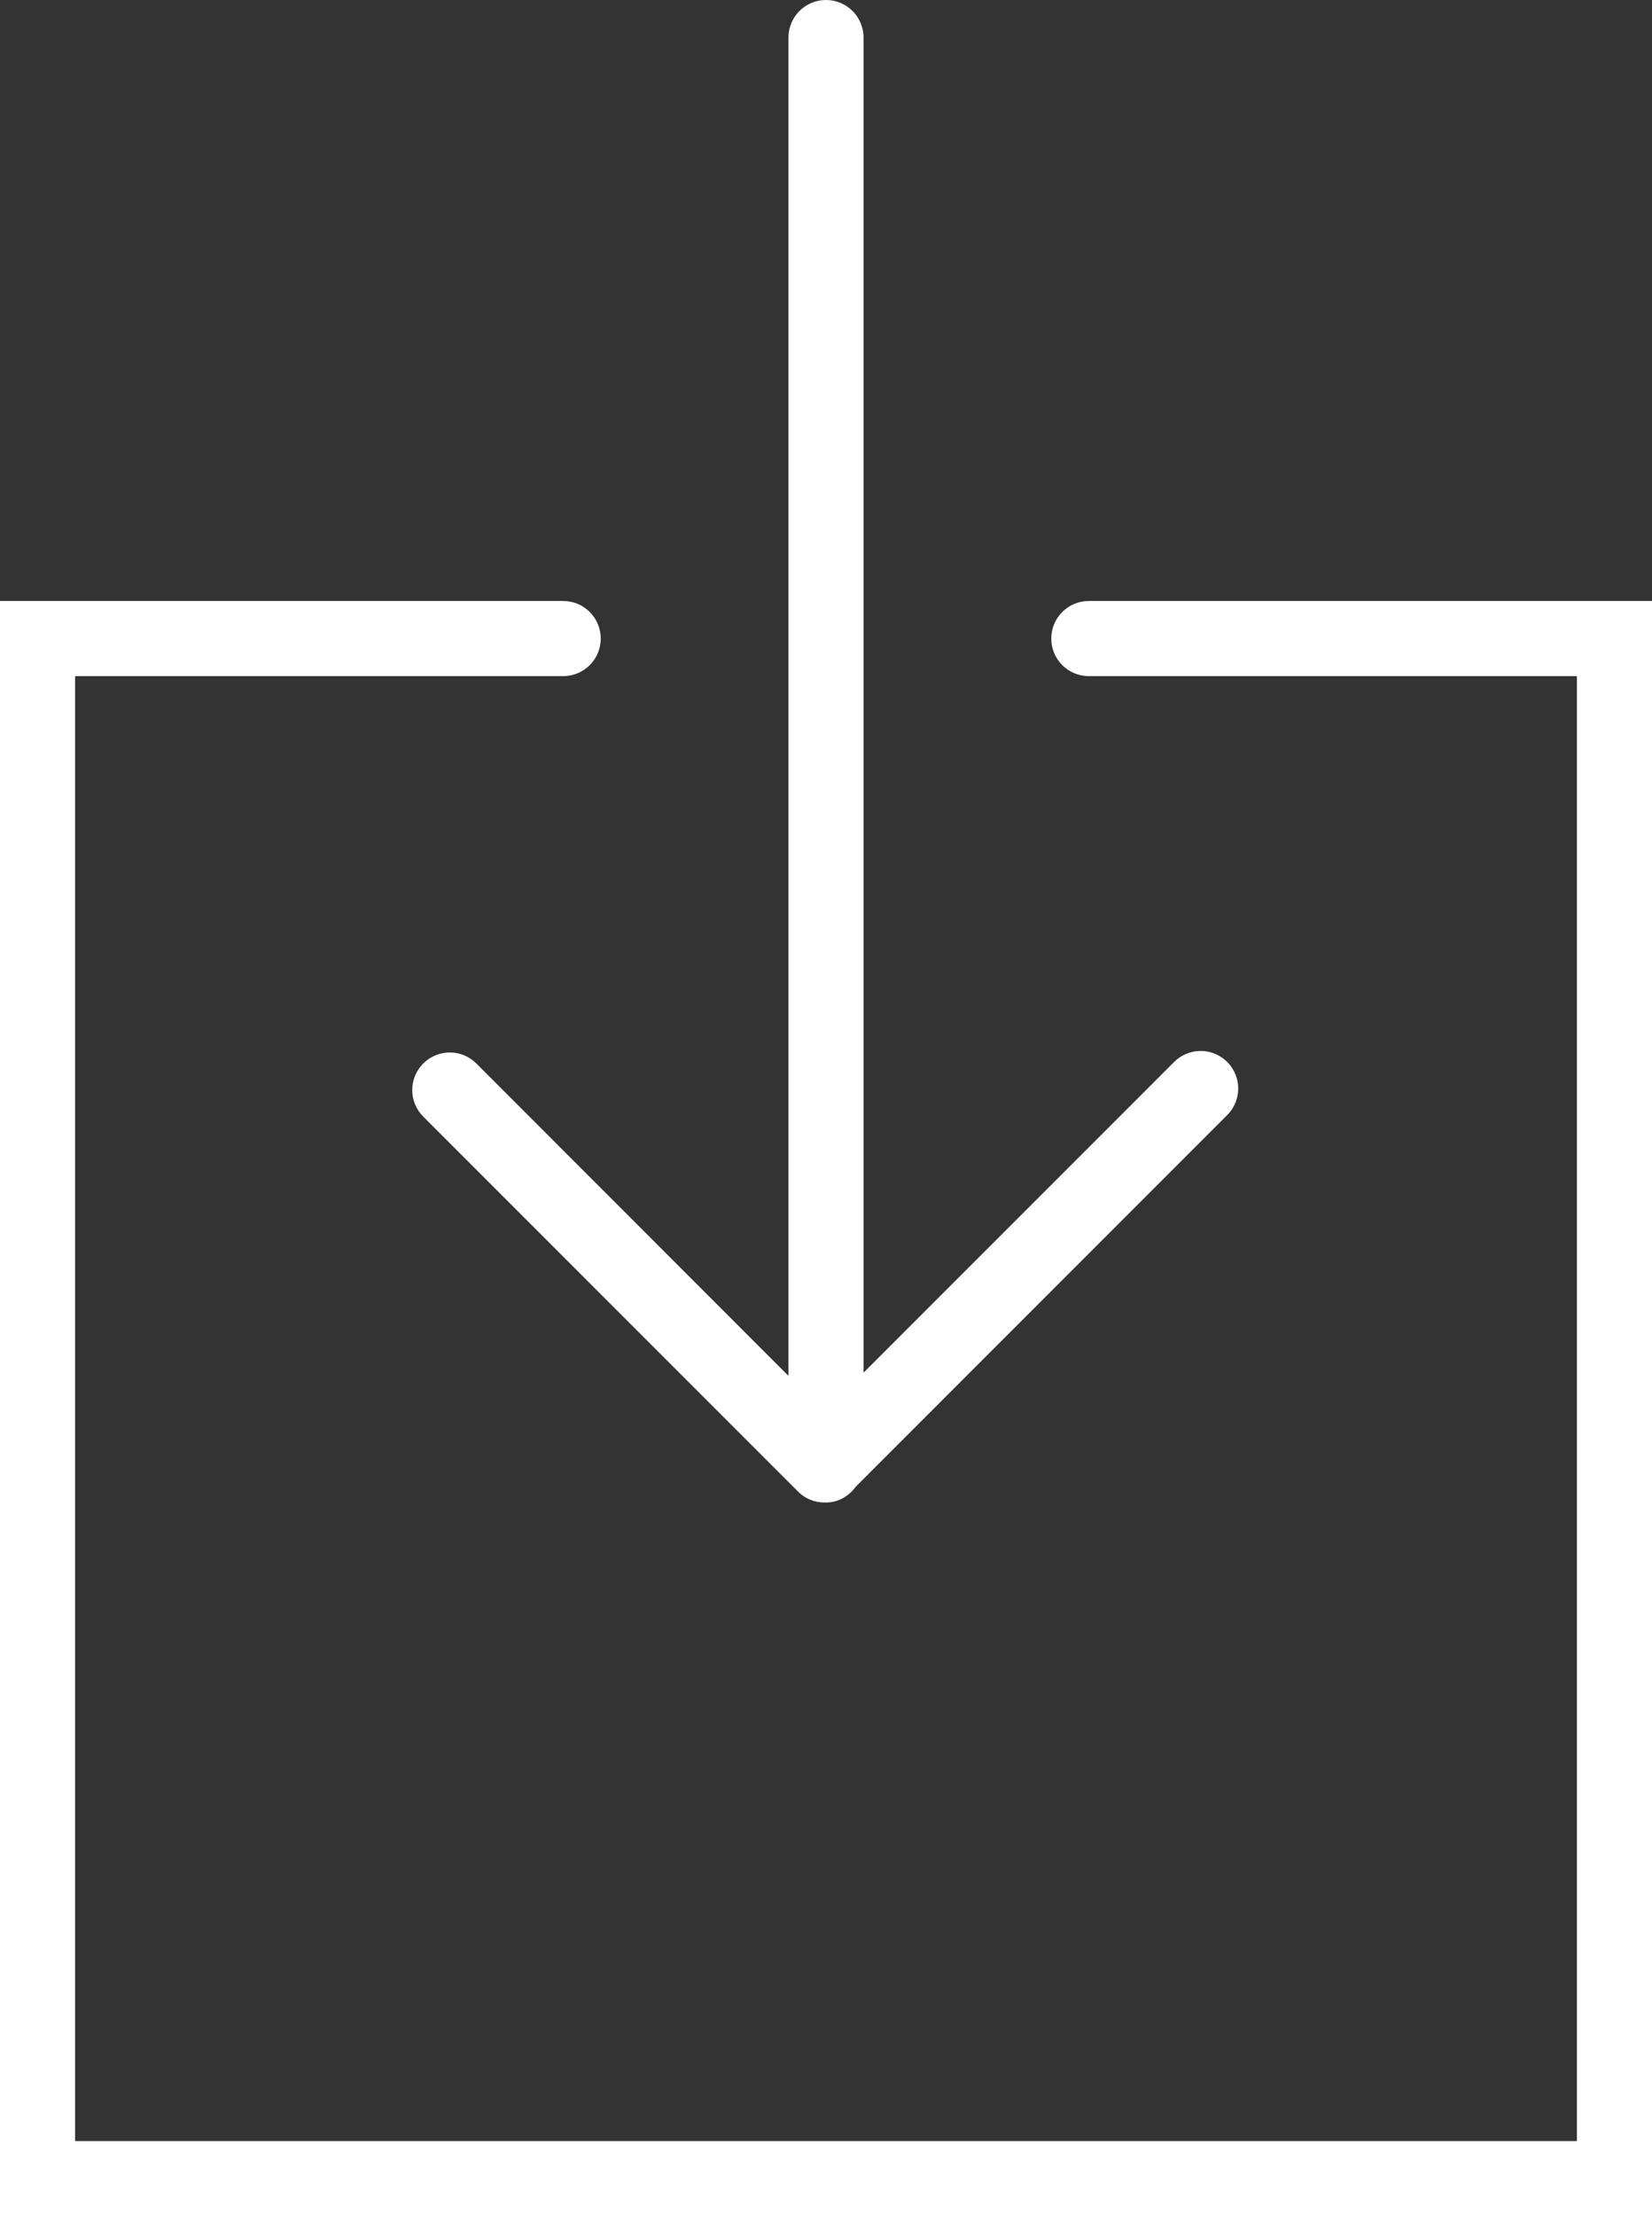 <?xml version="1.0" encoding="UTF-8"?> <svg xmlns="http://www.w3.org/2000/svg" width="44" height="59" viewBox="0 0 44 59" fill="none"><rect x="0" y="0" width="44" height="59" fill="#333333" stroke="none"/> <path d="M12.687 28.313C12.296 27.922 11.664 27.922 11.273 28.313C10.882 28.704 10.882 29.336 11.273 29.727L21.252 39.706C21.438 39.895 21.692 40 21.958 40C21.965 40 21.972 39.996 21.979 39.996C21.986 39.996 21.992 40 22 40C22.333 40 22.613 39.827 22.795 39.577L32.686 29.686C33.077 29.295 33.077 28.663 32.686 28.272C32.295 27.881 31.663 27.881 31.272 28.272L23 36.544V1C23 0.447 22.553 0 22 0C21.447 0 21 0.447 21 1V36.628L12.687 28.313Z" fill="white"></path> <path d="M29 16C28.447 16 28 16.447 28 17C28 17.553 28.447 18 29 18H42V57H2V18H15C15.553 18 16 17.553 16 17C16 16.447 15.553 16 15 16H0V59H44V16H29Z" fill="white"></path> </svg> 